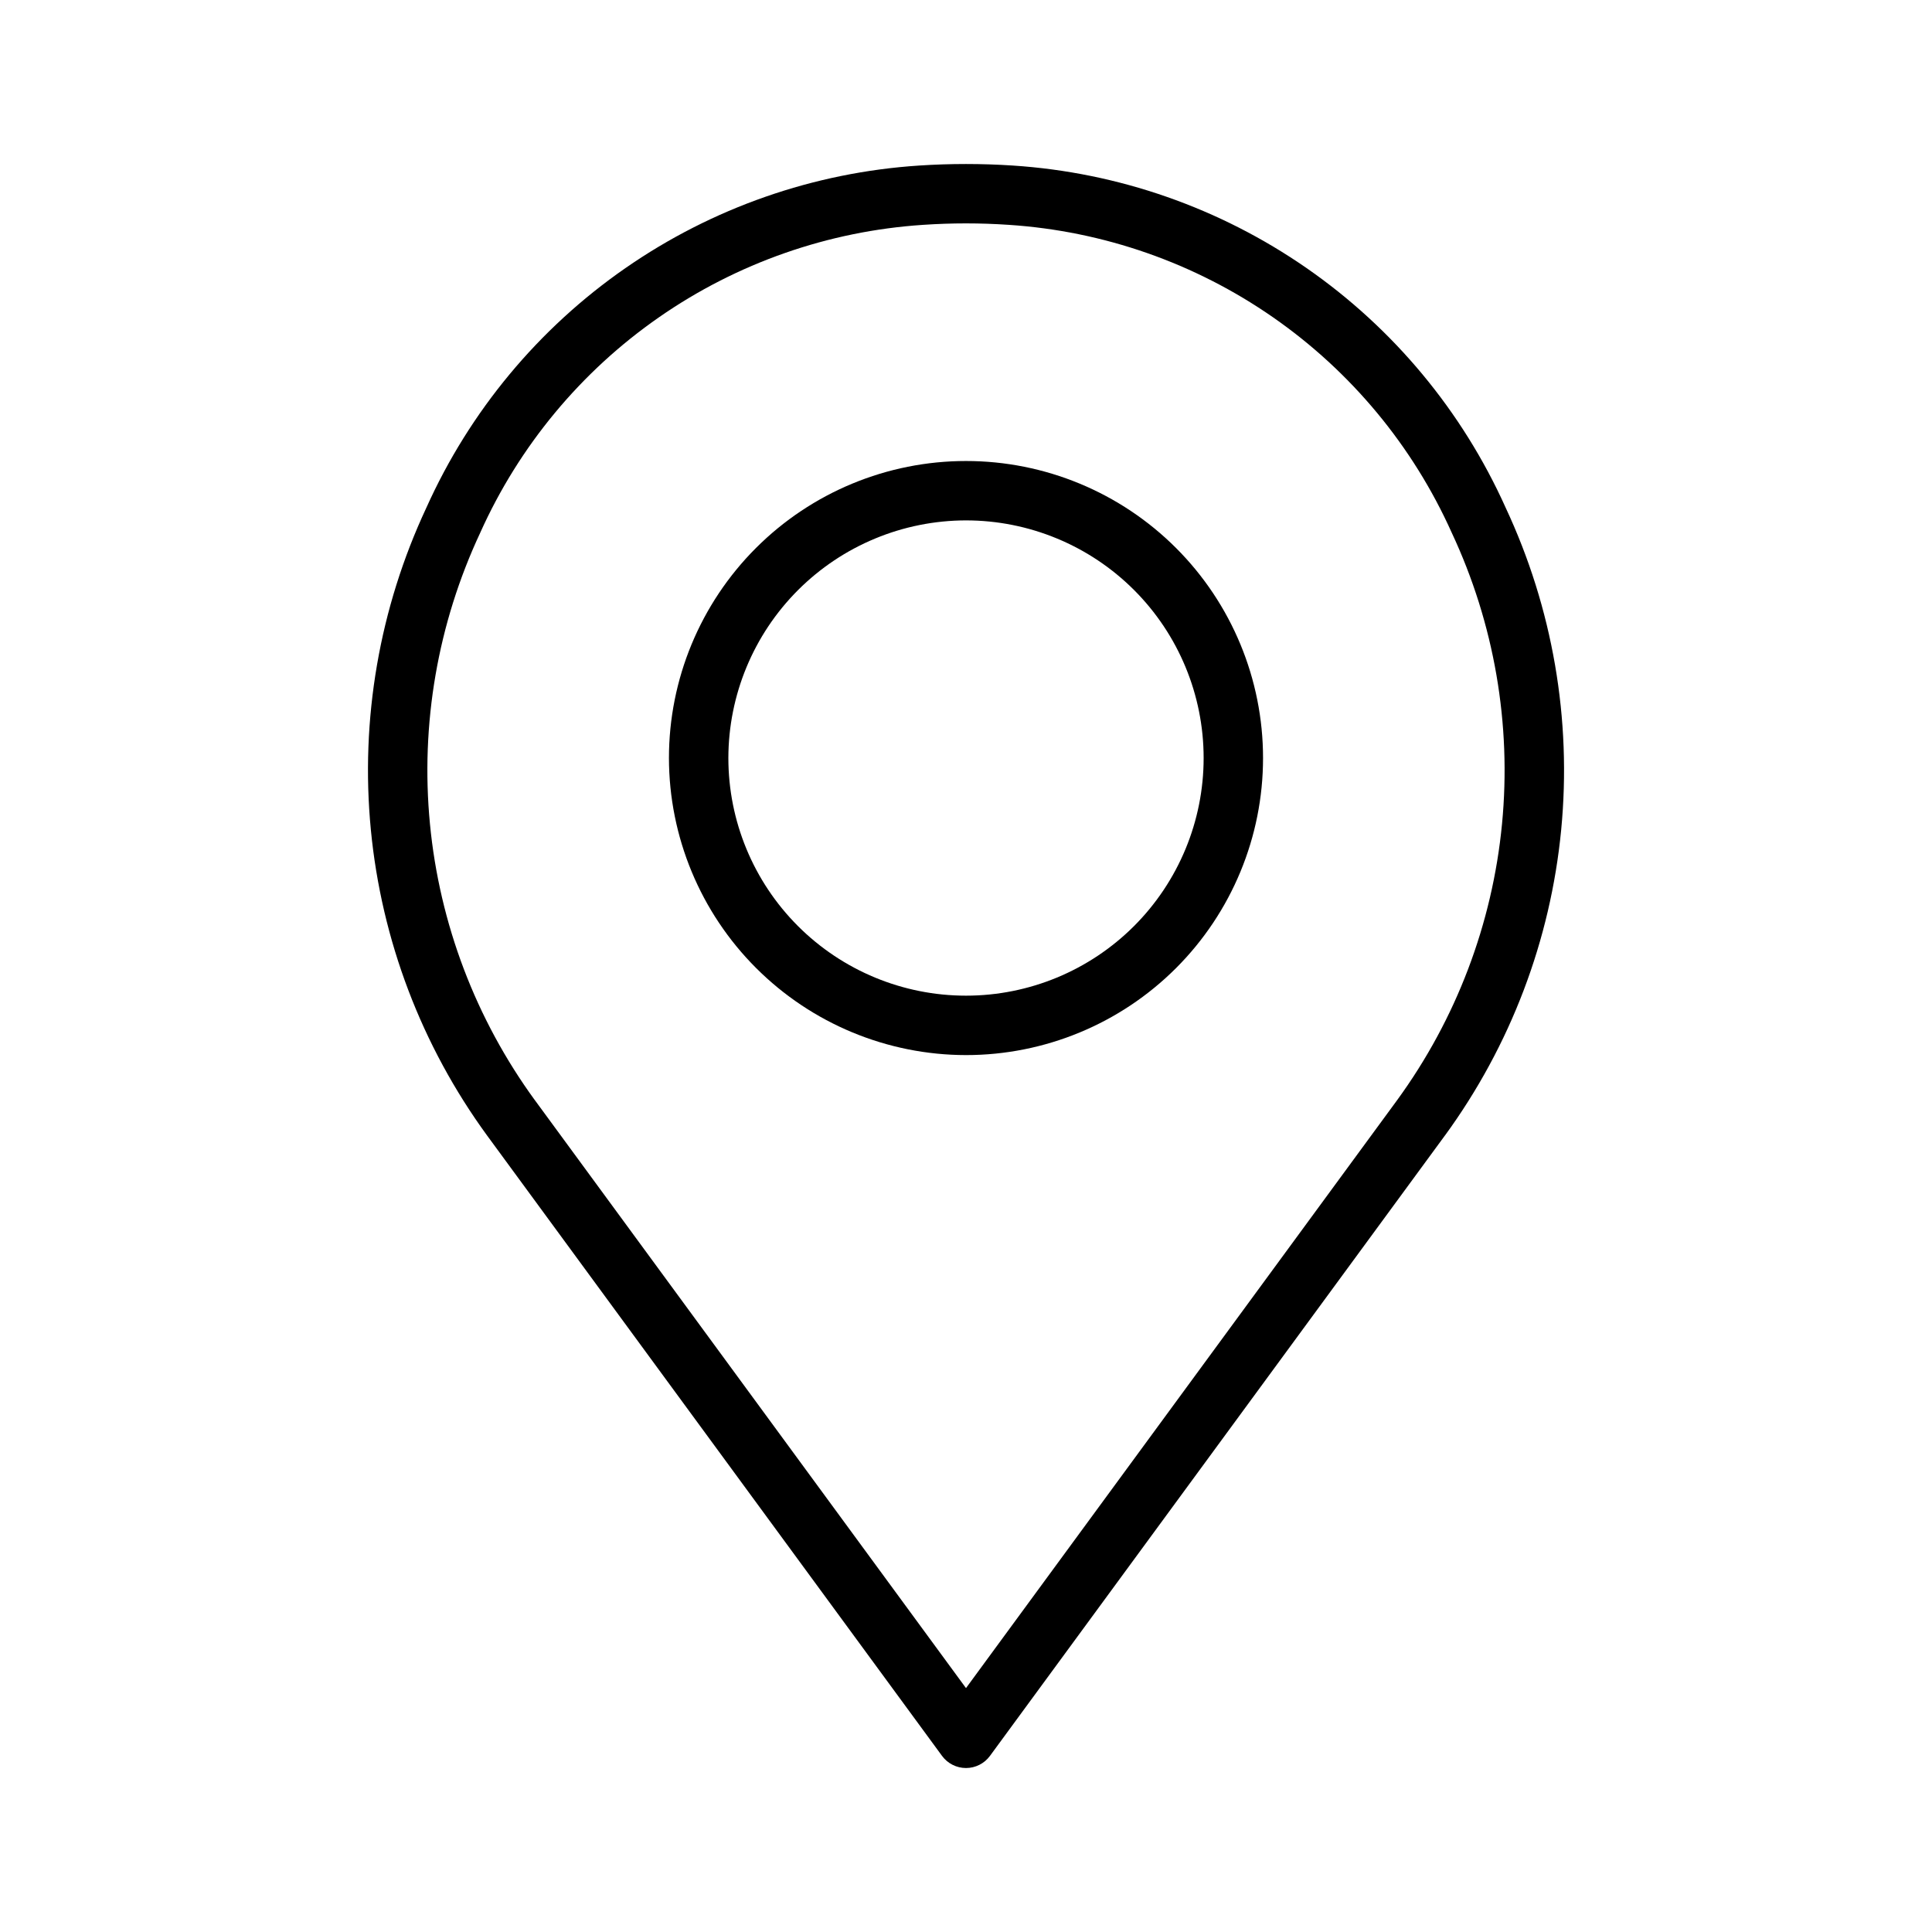 <?xml version="1.0" encoding="UTF-8"?>
<!-- Uploaded to: ICON Repo, www.iconrepo.com, Generator: ICON Repo Mixer Tools -->
<svg fill="#000000" width="800px" height="800px" version="1.1" viewBox="144 144 512 512" xmlns="http://www.w3.org/2000/svg">
 <g>
  <path d="m393.65 609.33c1.484 2.023 3.844 3.215 6.352 3.215 2.504 0 4.863-1.191 6.348-3.215l120.6-164.45 0.004 0.004c17.324-23.75 27.953-51.719 30.777-80.98 2.824-29.262-2.258-58.742-14.719-85.371-11.484-25.551-29.711-47.496-52.727-63.469s-49.945-25.375-77.902-27.195c-8.242-0.539-16.516-0.539-24.762 0-27.953 1.82-54.883 11.223-77.898 27.195s-41.242 37.918-52.723 63.469c-12.461 26.629-17.547 56.109-14.719 85.371 2.824 29.262 13.453 57.23 30.777 80.98zm-122.38-324.16c10.312-22.977 26.688-42.715 47.371-57.09s44.891-22.844 70.023-24.496c7.543-0.512 15.109-0.512 22.652 0 25.137 1.652 49.344 10.121 70.031 24.492 20.684 14.375 37.062 34.113 47.375 57.094 11.273 24.07 15.875 50.727 13.328 77.184-2.547 26.453-12.152 51.742-27.812 73.219l-114.24 155.79-114.24-155.79-0.004 0.004c-15.66-21.477-25.266-46.766-27.812-73.219-2.547-26.457 2.055-53.113 13.328-77.184z"/>
  <path d="m400 423.61c20.875 0 40.898-8.293 55.664-23.055 14.762-14.762 23.055-34.785 23.055-55.664 0-20.879-8.293-40.902-23.055-55.664-14.766-14.762-34.789-23.055-55.664-23.055-20.879 0-40.902 8.293-55.664 23.055-14.766 14.762-23.059 34.785-23.059 55.664 0.027 20.871 8.328 40.879 23.086 55.637 14.758 14.758 34.766 23.059 55.637 23.082zm0-141.7c16.699 0 32.719 6.637 44.531 18.445 11.809 11.809 18.445 27.828 18.445 44.531s-6.637 32.719-18.445 44.531c-11.812 11.809-27.832 18.445-44.531 18.445-16.703 0-32.723-6.637-44.531-18.445-11.812-11.812-18.445-27.828-18.445-44.531 0.02-16.695 6.66-32.703 18.465-44.512 11.805-11.805 27.812-18.445 44.512-18.465z"/>
 </g>
</svg>